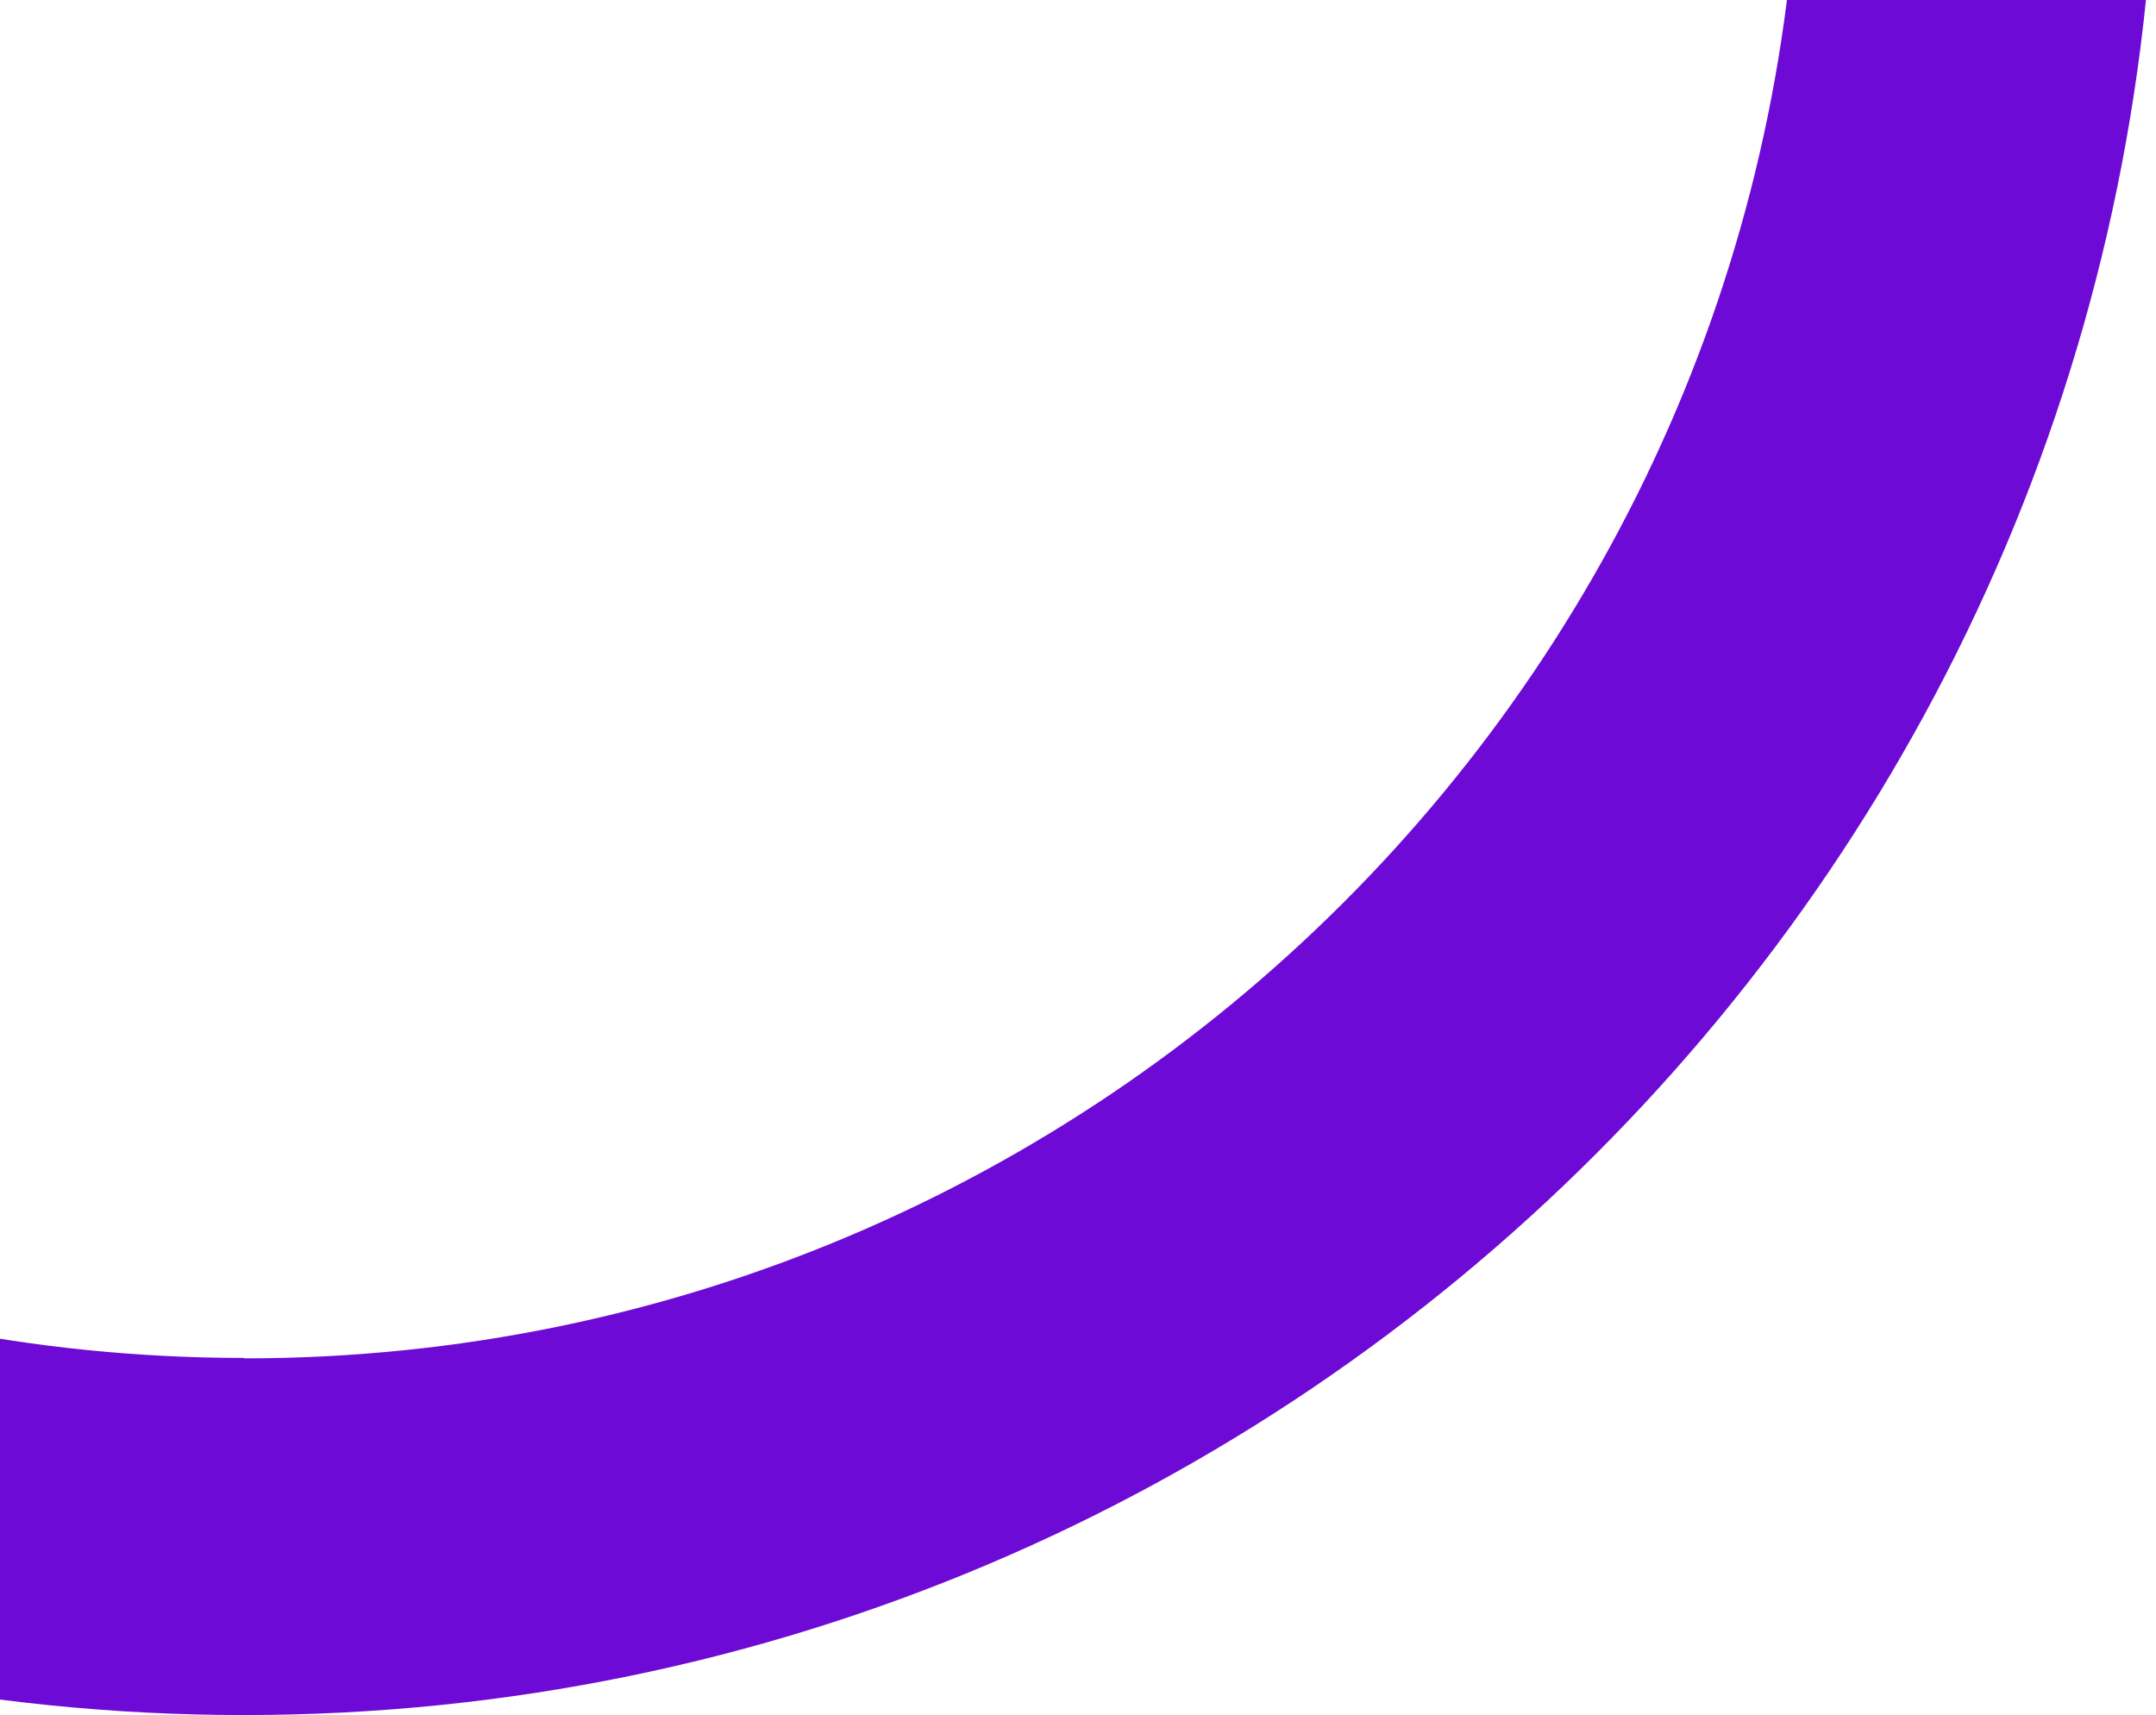 <svg width="548" height="436" viewBox="0 0 548 436" fill="none" xmlns="http://www.w3.org/2000/svg">
<path d="M62.109 -536C-205.898 -536 -424 -318.007 -424 -50C-424 218.007 -206.007 436 62 436C330.007 436 548 218.007 548 -50C548 -318.007 330.115 -536 62.109 -536ZM62.109 345.215C-155.776 345.215 -333.106 167.993 -333.106 -50C-333.106 -267.993 -155.776 -445.106 62.109 -445.106C279.993 -445.106 457.324 -267.885 457.324 -49.891C457.324 168.102 280.102 345.324 62.109 345.324V345.215Z" fill="#6E0AD6"/>
</svg>
